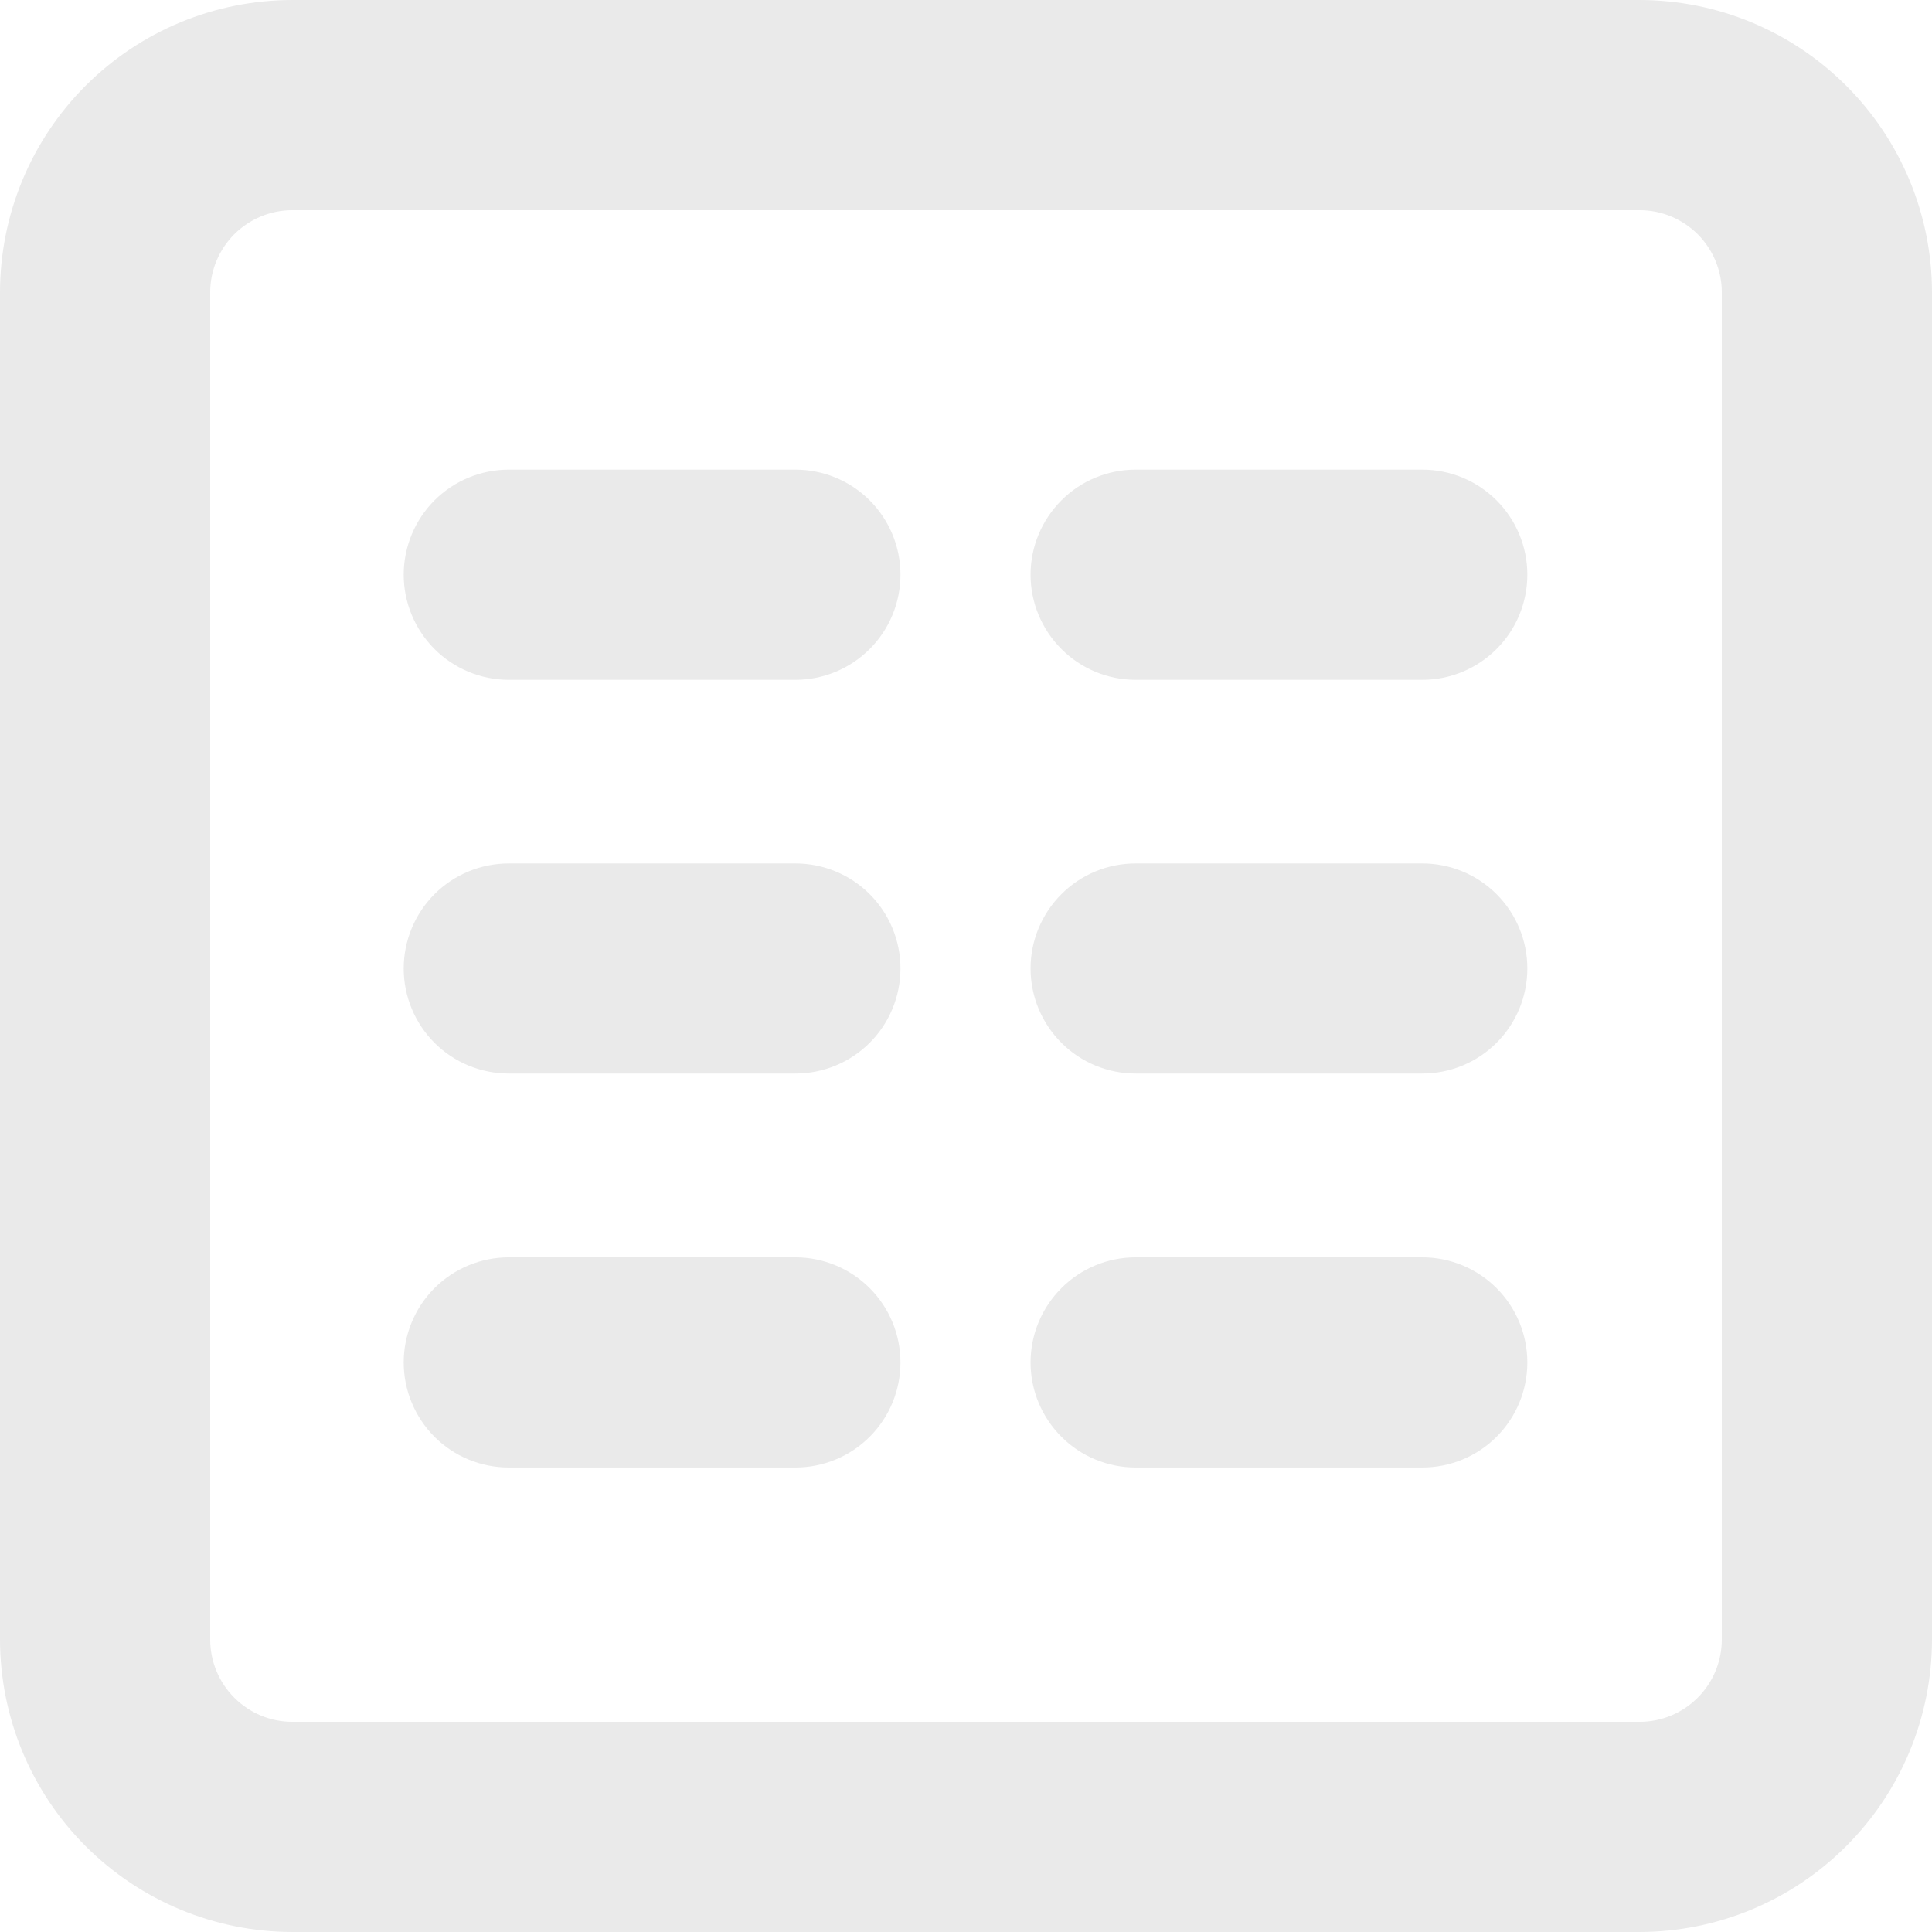 <svg width="24" height="24" viewBox="0 0 24 24" fill="none" xmlns="http://www.w3.org/2000/svg">
<g clip-path="url(#clip0_149_5561)">
<path d="M20.369 24H3.631C2.668 23.999 1.745 23.615 1.064 22.934C0.383 22.253 0.001 21.329 0 20.366V3.631C0.001 2.668 0.383 1.745 1.064 1.064C1.745 0.383 2.668 0.001 3.631 0H20.369C21.331 0.001 22.254 0.384 22.935 1.065C23.616 1.746 23.999 2.669 24 3.631V20.366C23.999 21.329 23.616 22.252 22.935 22.933C22.255 23.615 21.332 23.998 20.369 24ZM3.631 2.611C3.361 2.611 3.102 2.719 2.91 2.91C2.719 3.102 2.611 3.361 2.611 3.631V20.366C2.611 20.637 2.718 20.897 2.91 21.089C3.101 21.281 3.36 21.389 3.631 21.389H20.369C20.64 21.389 20.899 21.281 21.09 21.089C21.282 20.897 21.389 20.637 21.389 20.366V3.631C21.389 3.361 21.281 3.102 21.09 2.91C20.898 2.719 20.639 2.611 20.369 2.611H3.631Z" fill="#EAEAEA"/>
<path d="M9.881 8.445H6.321C5.974 8.445 5.642 8.307 5.397 8.062C5.153 7.817 5.015 7.485 5.015 7.139C5.015 6.793 5.153 6.461 5.397 6.216C5.642 5.971 5.974 5.834 6.321 5.834H9.881C10.227 5.834 10.559 5.971 10.804 6.216C11.049 6.461 11.186 6.793 11.186 7.139C11.186 7.485 11.049 7.817 10.804 8.062C10.559 8.307 10.227 8.445 9.881 8.445Z" fill="#EAEAEA"/>
<path d="M17.668 8.445H14.108C13.761 8.445 13.429 8.307 13.185 8.062C12.94 7.817 12.802 7.485 12.802 7.139C12.802 6.793 12.94 6.461 13.185 6.216C13.429 5.971 13.761 5.834 14.108 5.834H17.668C18.014 5.834 18.346 5.971 18.591 6.216C18.836 6.461 18.973 6.793 18.973 7.139C18.973 7.485 18.836 7.817 18.591 8.062C18.346 8.307 18.014 8.445 17.668 8.445Z" fill="#EAEAEA"/>
<path d="M9.881 13.336H6.321C5.974 13.336 5.642 13.199 5.397 12.954C5.153 12.709 5.015 12.377 5.015 12.031C5.015 11.685 5.153 11.353 5.397 11.108C5.642 10.863 5.974 10.726 6.321 10.726H9.881C10.227 10.726 10.559 10.863 10.804 11.108C11.049 11.353 11.186 11.685 11.186 12.031C11.186 12.377 11.049 12.709 10.804 12.954C10.559 13.199 10.227 13.336 9.881 13.336Z" fill="#EAEAEA"/>
<path d="M17.668 13.336H14.108C13.761 13.336 13.429 13.199 13.185 12.954C12.94 12.709 12.802 12.377 12.802 12.031C12.802 11.685 12.94 11.353 13.185 11.108C13.429 10.863 13.761 10.726 14.108 10.726H17.668C18.014 10.726 18.346 10.863 18.591 11.108C18.836 11.353 18.973 11.685 18.973 12.031C18.973 12.377 18.836 12.709 18.591 12.954C18.346 13.199 18.014 13.336 17.668 13.336Z" fill="#EAEAEA"/>
<path d="M9.881 18.23H6.321C5.974 18.23 5.642 18.093 5.397 17.848C5.153 17.603 5.015 17.271 5.015 16.925C5.015 16.579 5.153 16.247 5.397 16.002C5.642 15.757 5.974 15.619 6.321 15.619H9.881C10.227 15.619 10.559 15.757 10.804 16.002C11.049 16.247 11.186 16.579 11.186 16.925C11.186 17.271 11.049 17.603 10.804 17.848C10.559 18.093 10.227 18.23 9.881 18.23Z" fill="#EAEAEA"/>
<path d="M17.668 18.23H14.108C13.761 18.23 13.429 18.093 13.185 17.848C12.94 17.603 12.802 17.271 12.802 16.925C12.802 16.579 12.94 16.247 13.185 16.002C13.429 15.757 13.761 15.619 14.108 15.619H17.668C18.014 15.619 18.346 15.757 18.591 16.002C18.836 16.247 18.973 16.579 18.973 16.925C18.973 17.271 18.836 17.603 18.591 17.848C18.346 18.093 18.014 18.23 17.668 18.23Z" fill="#EAEAEA"/>
</g>
<defs>
<clipPath id="clip0_149_5561">
<rect width="24" height="24" fill="white"/>
</clipPath>
</defs>
</svg>
